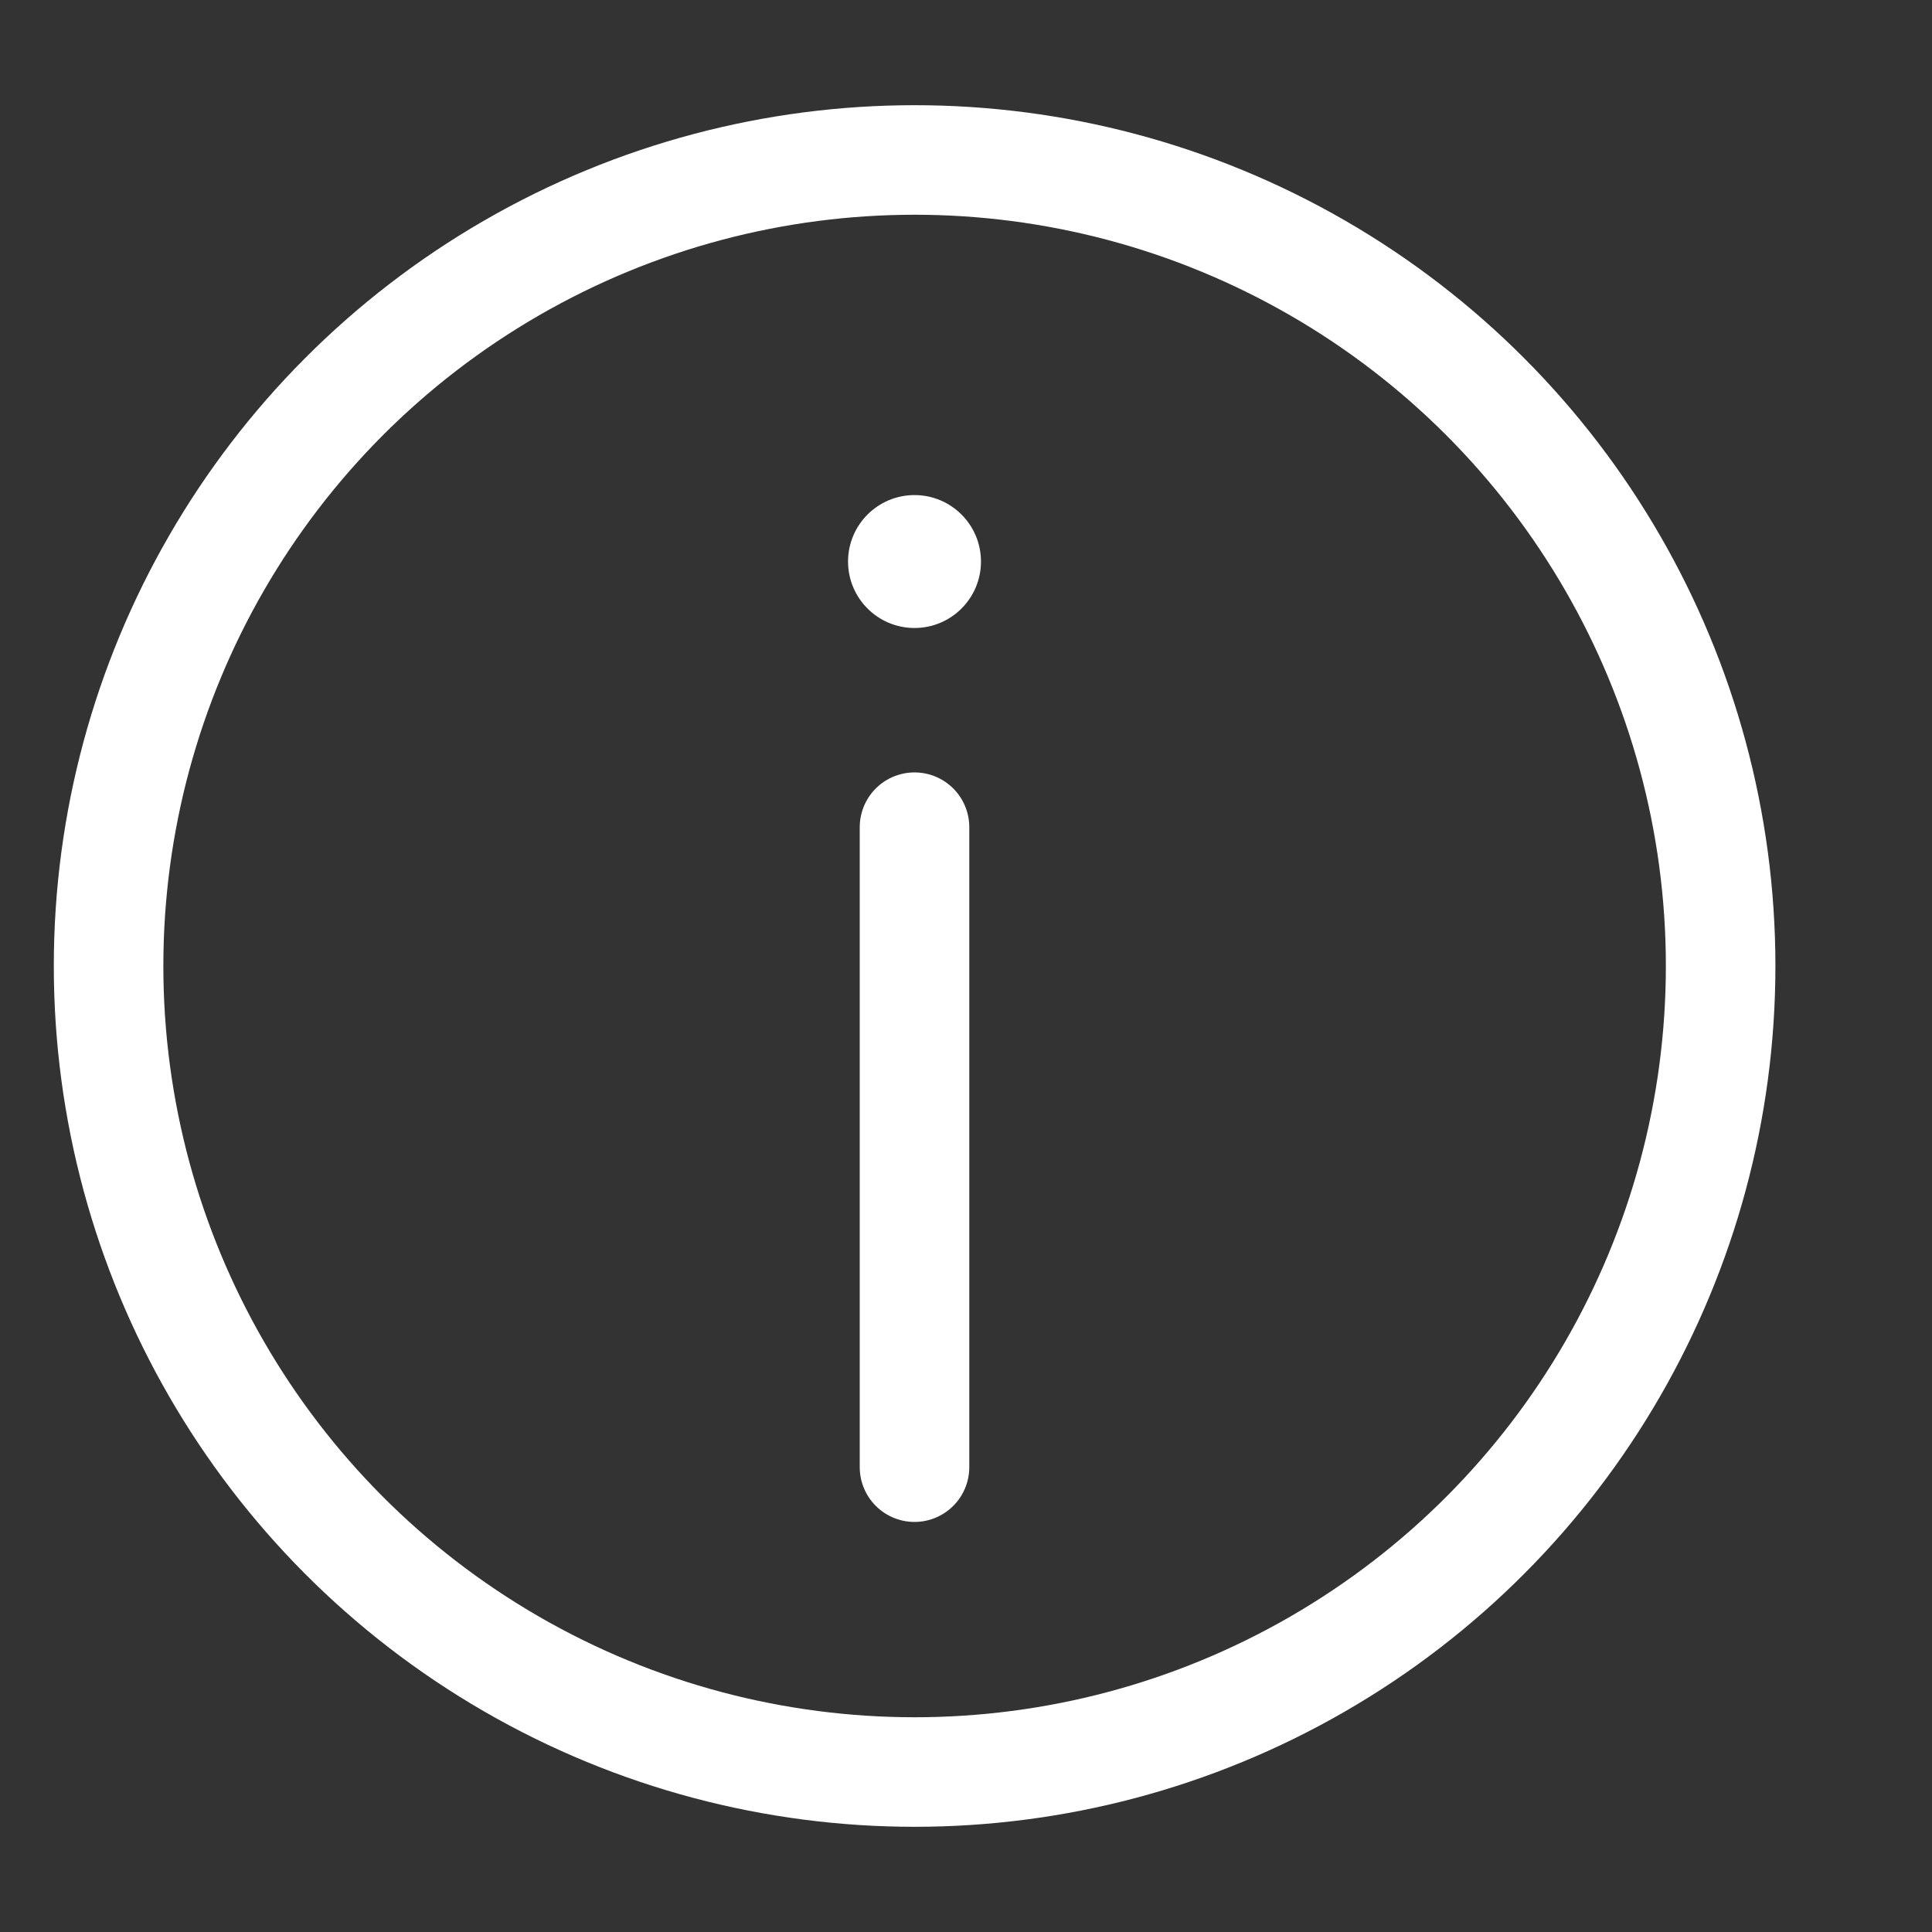 <?xml version="1.0" encoding="utf-8"?>
<!-- Generator: Adobe Illustrator 16.0.0, SVG Export Plug-In . SVG Version: 6.00 Build 0)  -->
<!DOCTYPE svg PUBLIC "-//W3C//DTD SVG 1.1//EN" "http://www.w3.org/Graphics/SVG/1.1/DTD/svg11.dtd">
<svg version="1.1" id="Layer_1" xmlns="http://www.w3.org/2000/svg" xmlns:xlink="http://www.w3.org/1999/xlink" x="0px" y="0px"
	 width="20px" height="20px" viewBox="0 0 20 20" enable-background="new 0 0 20 20" xml:space="preserve">
<rect x="0" y="0" width="20" height="20" fill="#333333" stroke="none"/>
<circle fill="none" stroke="#FFFFFF" stroke-width="1.134" stroke-linecap="round" stroke-linejoin="round" stroke-miterlimit="10" cx="9.468" cy="10" r="8.344"/>
<line fill="none" stroke="#FFFFFF" stroke-width="1.134" stroke-linecap="round" stroke-linejoin="round" stroke-miterlimit="10" x1="9.467" y1="8.563" x2="9.467" y2="15.188"/>
<circle fill="#FFFFFF" cx="9.467" cy="5.813" r="0.688"/>
</svg>
